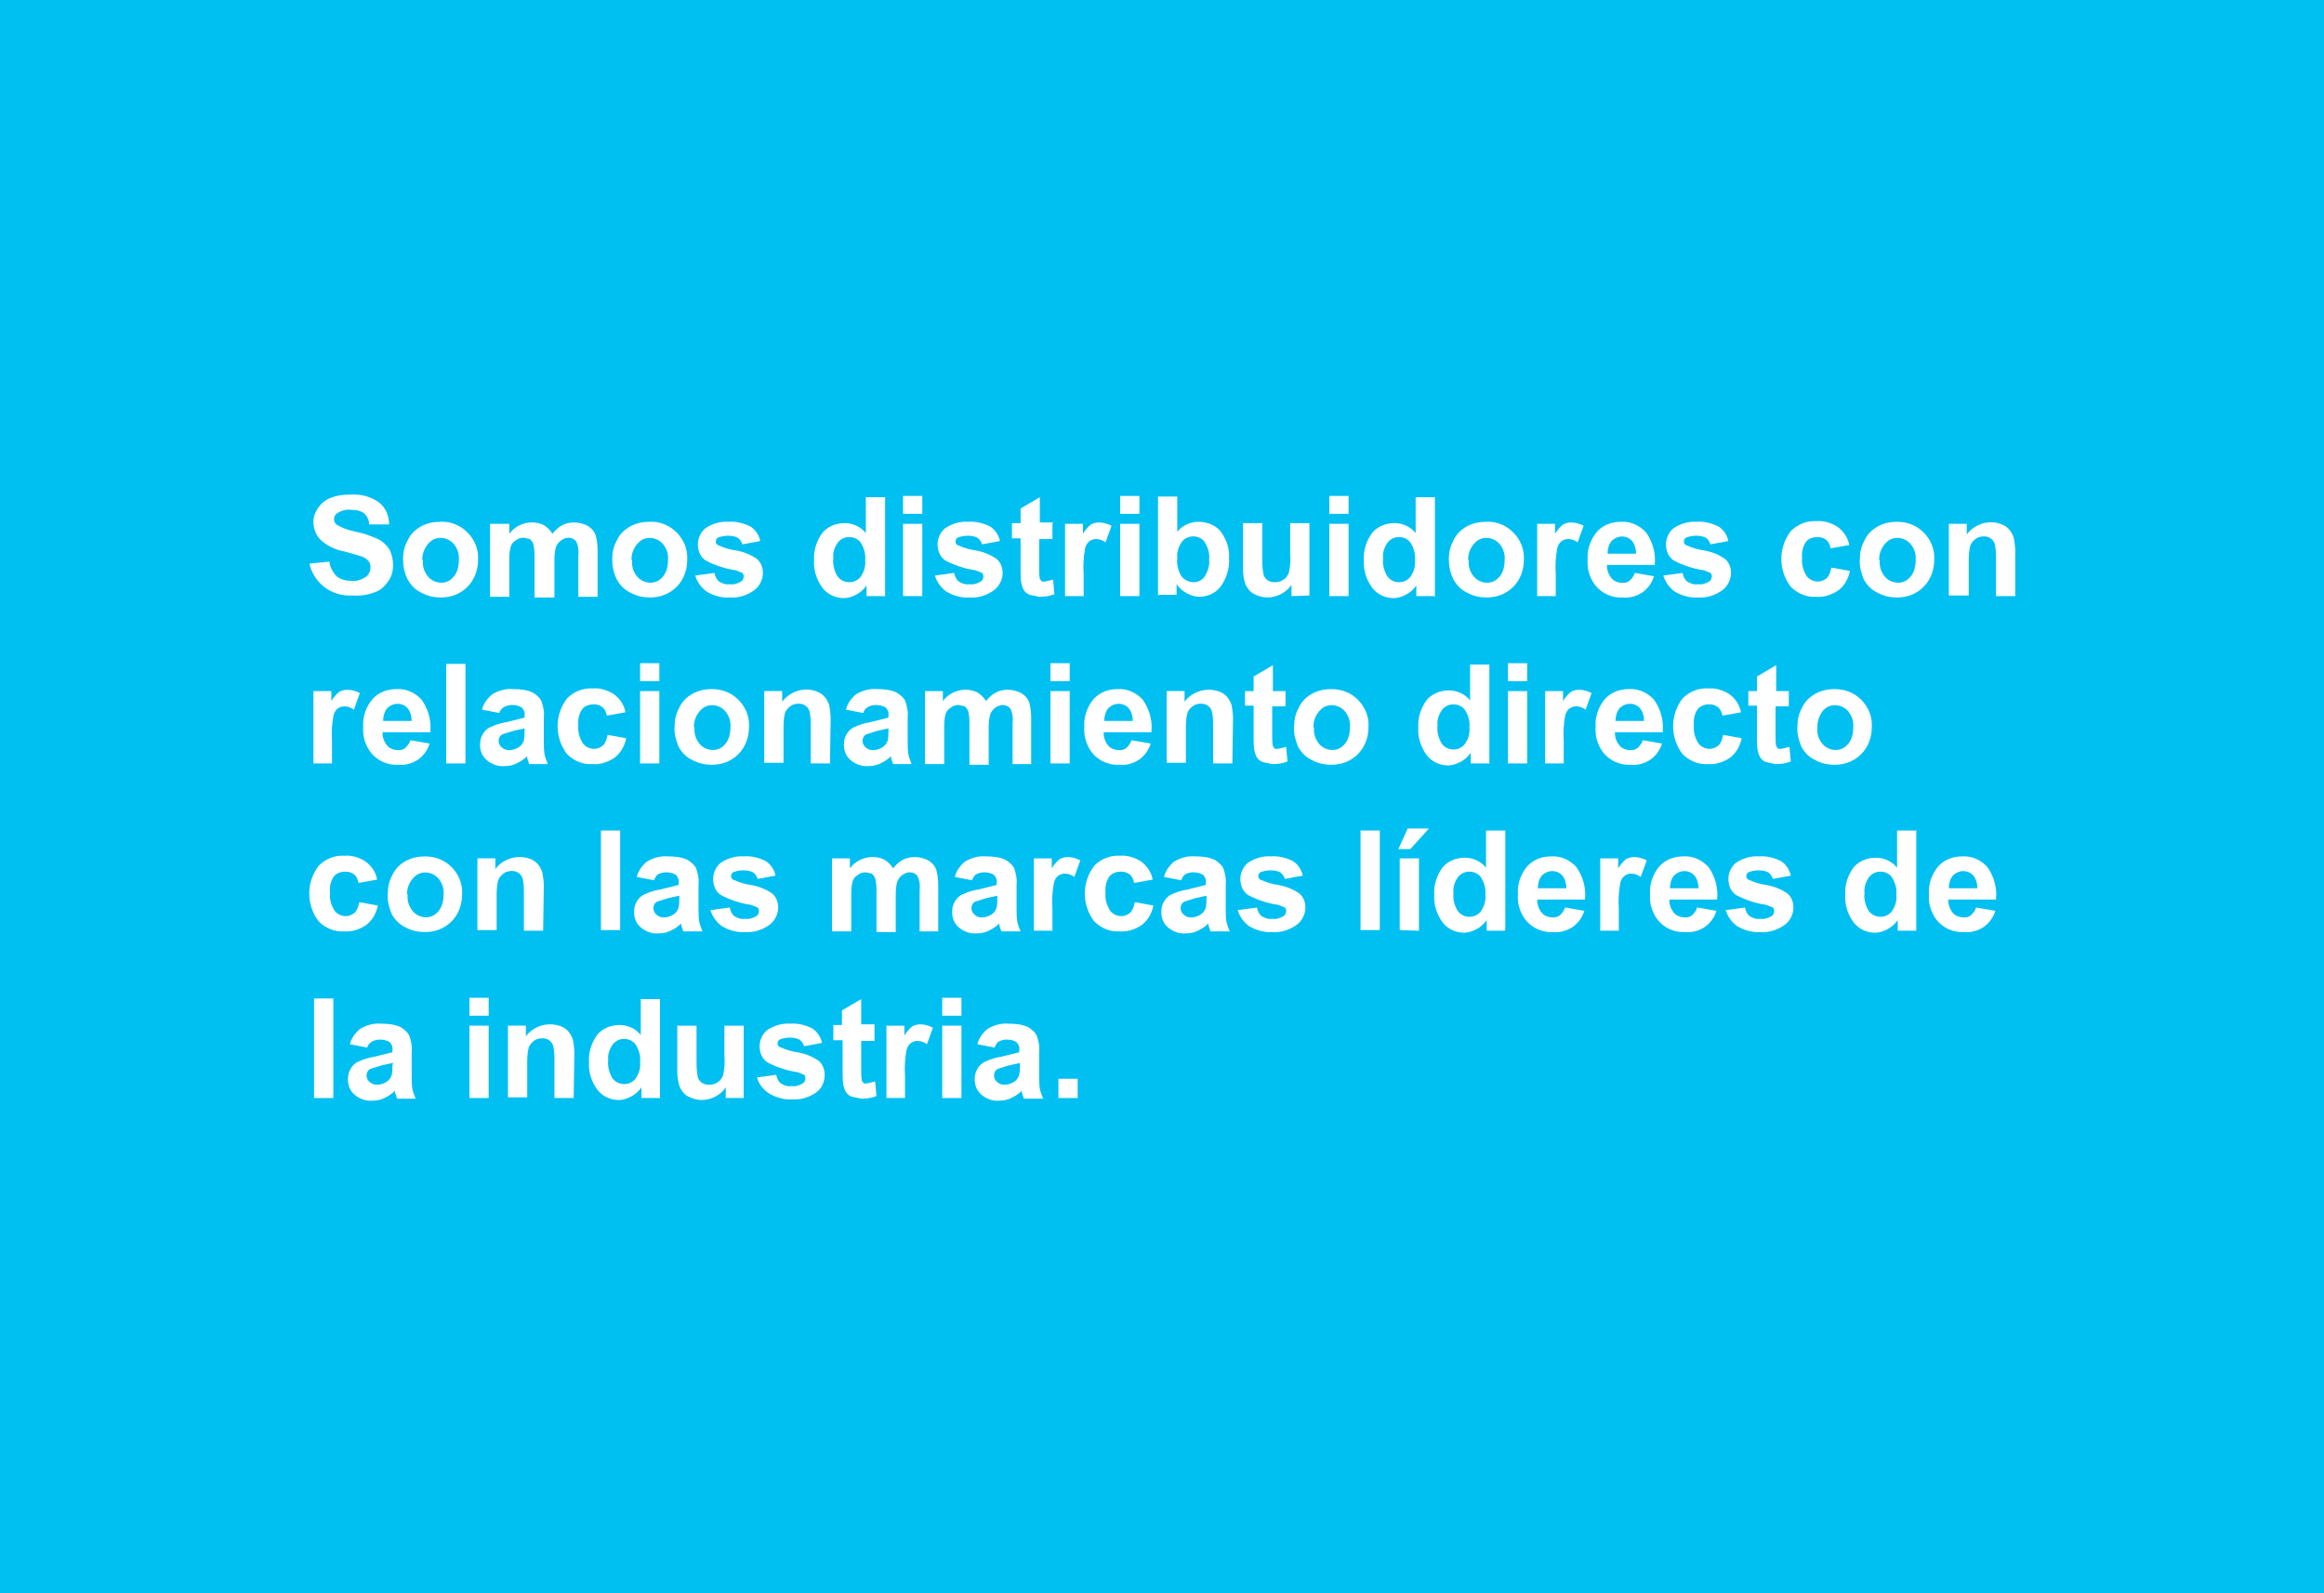 <?xml version="1.0" encoding="utf-8"?>
<!-- Generator: Adobe Illustrator 19.2.1, SVG Export Plug-In . SVG Version: 6.00 Build 0)  -->
<svg version="1.1" id="Capa_1" xmlns="http://www.w3.org/2000/svg" xmlns:xlink="http://www.w3.org/1999/xlink" x="0px" y="0px"
	 viewBox="0 0 350 240" style="enable-background:new 0 0 350 240;" xml:space="preserve">
<style type="text/css">
	.st0{fill:#00BFF1;}
	.st1{fill:#FFFFFF;}
</style>
<title>S5</title>
<rect class="st0" width="350" height="240"/>
<path class="st1" d="M46.6,84.9l3-0.3c0.1,0.8,0.5,1.6,1.1,2.2c0.6,0.5,1.4,0.7,2.2,0.7c0.8,0.1,1.6-0.2,2.2-0.6
	c0.5-0.4,0.7-0.9,0.7-1.5c0-0.3-0.1-0.6-0.3-0.9c-0.3-0.3-0.7-0.6-1.1-0.7L52,83.1c-1.2-0.2-2.4-0.7-3.4-1.5c-0.9-0.7-1.4-1.8-1.4-3
	c0-0.8,0.3-1.5,0.7-2.1c0.5-0.7,1.1-1.2,1.9-1.5c1-0.4,2-0.5,3-0.5c1.5-0.1,3.1,0.3,4.3,1.2c1,0.8,1.5,2,1.5,3.3h-3
	c0-0.6-0.3-1.3-0.8-1.7c-0.6-0.4-1.2-0.5-1.9-0.5c-0.7-0.1-1.5,0.1-2.1,0.5c-0.3,0.2-0.5,0.5-0.5,0.9c0,0.4,0.2,0.7,0.5,0.9
	c0.9,0.5,1.8,0.8,2.8,1c1.1,0.2,2.2,0.6,3.3,1.1c0.7,0.3,1.3,0.9,1.7,1.5c0.4,0.7,0.6,1.6,0.6,2.4c0,0.9-0.2,1.7-0.7,2.4
	c-0.5,0.8-1.2,1.4-2,1.7c-1.1,0.4-2.2,0.6-3.3,0.5c-1.6,0.1-3.1-0.3-4.4-1.3C47.7,87.5,46.9,86.3,46.6,84.9z"/>
<path class="st1" d="M60.7,84.2c0-1,0.2-1.9,0.7-2.8c0.4-0.9,1.1-1.6,2-2.1c0.9-0.5,1.9-0.7,2.9-0.7c1.5-0.1,3,0.5,4.1,1.6
	c1.1,1.1,1.7,2.6,1.6,4.1c0,1.5-0.5,3-1.6,4.1c-1.1,1.1-2.5,1.6-4,1.6c-1,0-2-0.2-2.9-0.7c-0.9-0.4-1.6-1.1-2.1-2
	C60.9,86.3,60.7,85.3,60.7,84.2z M63.7,84.4c-0.1,0.9,0.2,1.8,0.8,2.5c0.9,1,2.5,1.2,3.5,0.3c0.1-0.1,0.2-0.2,0.3-0.3
	c0.6-0.7,0.8-1.6,0.8-2.5c0.1-0.9-0.2-1.8-0.8-2.5c-0.9-1-2.5-1.2-3.5-0.3c-0.1,0.1-0.2,0.2-0.3,0.3c-0.6,0.7-0.9,1.5-0.9,2.4
	L63.7,84.4z"/>
<path class="st1" d="M74,78.9h2.7v1.5c0.8-1.1,2.1-1.7,3.4-1.7c0.6,0,1.2,0.1,1.8,0.4c0.5,0.3,1,0.8,1.3,1.3c0.4-0.5,0.9-1,1.5-1.3
	c0.6-0.3,1.2-0.4,1.8-0.4c0.7,0,1.4,0.2,2,0.5c0.5,0.3,1,0.8,1.2,1.4c0.2,0.7,0.3,1.5,0.3,2.3v7h-2.9v-6.2c0.1-0.7,0-1.4-0.3-2.1
	c-0.3-0.4-0.7-0.6-1.2-0.6c-0.4,0-0.8,0.2-1.1,0.4c-0.4,0.3-0.7,0.7-0.8,1.1c-0.2,0.8-0.2,1.5-0.2,2.3V90h-3v-6c0-0.7,0-1.4-0.2-2.1
	c-0.1-0.3-0.3-0.5-0.5-0.7L78.9,81c-0.4,0-0.9,0.1-1.2,0.4c-0.4,0.2-0.7,0.6-0.8,1c-0.2,0.7-0.2,1.5-0.2,2.2v5.3h-2.9v-11H74z"/>
<path class="st1" d="M92.2,84.2c0-1,0.2-1.9,0.7-2.8c0.4-0.9,1.1-1.6,2-2.1c0.9-0.5,1.9-0.7,2.9-0.7c1.5-0.1,3,0.5,4.1,1.6
	c1.1,1.1,1.7,2.6,1.6,4.1c0,1.5-0.5,3-1.6,4.1c-1.1,1.1-2.5,1.6-4,1.6c-1,0-2-0.2-2.9-0.7c-0.9-0.4-1.6-1.1-2.1-2
	C92.4,86.3,92.2,85.3,92.2,84.2z M95.2,84.4c-0.1,0.9,0.2,1.8,0.8,2.5c0.9,1,2.5,1.2,3.5,0.3c0.1-0.1,0.2-0.2,0.3-0.3
	c0.6-0.7,0.8-1.6,0.8-2.5c0.1-0.9-0.2-1.8-0.8-2.5c-0.9-1-2.5-1.2-3.5-0.3c-0.1,0.1-0.2,0.2-0.3,0.3c-0.6,0.7-0.9,1.5-0.9,2.4
	L95.2,84.4z"/>
<path class="st1" d="M104.7,86.7l2.9-0.4c0.1,0.5,0.3,1,0.7,1.3c0.5,0.3,1,0.5,1.6,0.4c0.6,0.1,1.2-0.1,1.7-0.4
	c0.3-0.2,0.4-0.5,0.4-0.8c0-0.2-0.1-0.4-0.2-0.5l-1-0.4c-1.5-0.2-3-0.7-4.4-1.4c-0.9-0.5-1.3-1.5-1.3-2.5c0-0.9,0.4-1.8,1.1-2.4
	c1-0.7,2.3-1.1,3.5-1c1.1-0.1,2.3,0.2,3.3,0.7c0.8,0.5,1.3,1.3,1.5,2.2l-2.7,0.5c-0.1-0.4-0.4-0.8-0.7-1c-0.4-0.2-0.9-0.3-1.4-0.3
	c-0.6,0-1.1,0.1-1.6,0.3c-0.2,0.1-0.3,0.4-0.3,0.6c0,0.2,0.1,0.4,0.3,0.5c0.9,0.4,1.8,0.7,2.7,0.8c1.1,0.2,2.2,0.6,3.2,1.3
	c0.6,0.5,0.9,1.3,0.9,2.1c0,1-0.5,2-1.3,2.6c-1.1,0.8-2.4,1.2-3.7,1.1c-1.2,0.1-2.5-0.3-3.5-0.9C105.6,88.5,105,87.7,104.7,86.7z"/>
<path class="st1" d="M133.2,89.8h-2.7v-1.6c-0.4,0.6-1,1.1-1.6,1.4c-0.6,0.3-1.2,0.5-1.8,0.5c-1.2,0-2.4-0.5-3.2-1.5
	c-0.9-1.2-1.4-2.7-1.3-4.2c-0.1-1.5,0.4-3,1.3-4.2c0.8-0.9,2-1.4,3.3-1.4c1.2,0,2.4,0.5,3.2,1.5v-5.4h2.9v15L133.2,89.8z
	 M125.5,84.1c-0.1,0.9,0.1,1.7,0.5,2.5c0.4,0.7,1.1,1.1,1.9,1.1c0.7,0,1.3-0.3,1.7-0.8c0.5-0.7,0.8-1.6,0.7-2.5
	c0.1-1-0.2-1.9-0.7-2.7c-0.4-0.5-1-0.8-1.7-0.8c-0.7,0-1.3,0.3-1.7,0.8C125.7,82.4,125.4,83.2,125.5,84.1z"/>
<path class="st1" d="M136,77.4v-2.7h2.9v2.7H136z M136,89.8V78.9h2.9v10.9H136z"/>
<path class="st1" d="M140.8,86.7l2.9-0.4c0.1,0.5,0.3,1,0.7,1.3c0.5,0.3,1,0.5,1.6,0.4c0.6,0.1,1.2-0.1,1.7-0.4
	c0.3-0.2,0.4-0.5,0.4-0.8c0-0.2-0.1-0.4-0.2-0.5l-1-0.4c-1.5-0.2-3-0.7-4.4-1.4c-0.9-0.5-1.3-1.5-1.3-2.5c0-0.9,0.4-1.8,1.1-2.4
	c1-0.7,2.3-1.1,3.5-1c1.1-0.1,2.3,0.2,3.3,0.7c0.8,0.5,1.3,1.3,1.5,2.2l-2.7,0.5c-0.1-0.4-0.4-0.8-0.7-1c-0.4-0.2-0.9-0.3-1.4-0.3
	c-0.6,0-1.1,0.1-1.6,0.3c-0.2,0.1-0.3,0.4-0.3,0.6c0,0.2,0.1,0.4,0.3,0.5c0.9,0.4,1.8,0.7,2.7,0.8c1.1,0.2,2.2,0.6,3.2,1.3
	c0.6,0.5,0.9,1.3,0.9,2.1c0,1-0.5,2-1.3,2.6c-1.1,0.8-2.4,1.2-3.7,1.1c-1.2,0.1-2.5-0.3-3.5-0.9C141.7,88.5,141.1,87.7,140.8,86.7z"
	/>
<path class="st1" d="M158.5,78.9v2.3h-2v4.4c0,0.5,0,1.1,0.1,1.6l0.3,0.4h0.5l1.2-0.3l0.2,2.2c-0.7,0.3-1.5,0.4-2.3,0.4l-1.4-0.3
	c-0.4-0.1-0.7-0.4-0.9-0.7c-0.2-0.3-0.3-0.7-0.4-1.1c-0.1-0.7-0.1-1.3-0.1-2v-4.7h-1.3v-2.3h1.3v-2.2l2.9-1.7v3.8h2L158.5,78.9z"/>
<path class="st1" d="M163.3,89.8h-2.9V78.9h2.7v1.5c0.3-0.5,0.7-1,1.2-1.4c0.4-0.2,0.8-0.3,1.2-0.3c0.7,0,1.3,0.2,1.9,0.5l-0.9,2.5
	c-0.4-0.3-0.9-0.5-1.4-0.5c-0.4,0-0.7,0.1-1,0.3c-0.4,0.3-0.6,0.7-0.7,1.2c-0.2,1.2-0.3,2.5-0.2,3.7v3.4H163.3z"/>
<path class="st1" d="M168.7,77.4v-2.7h2.9v2.7H168.7z M168.7,89.8V78.9h2.9v10.9H168.7z"/>
<path class="st1" d="M174.4,89.8v-15h2.9v5.3c0.8-1,2-1.5,3.2-1.5c1.3,0,2.5,0.5,3.3,1.4c0.9,1.2,1.4,2.6,1.3,4.1
	c0.1,1.5-0.4,3.1-1.3,4.3c-0.8,1-2,1.5-3.2,1.5c-0.6,0-1.2-0.2-1.8-0.5c-0.6-0.3-1.2-0.8-1.6-1.4v1.6h-2.7L174.4,89.8z M177.3,84.1
	c-0.1,0.9,0.1,1.7,0.5,2.5c0.4,0.7,1.2,1.1,2,1.1c0.6,0,1.2-0.3,1.6-0.8c0.5-0.8,0.8-1.7,0.7-2.6c0.1-1-0.2-1.9-0.7-2.7
	c-0.4-0.5-1-0.8-1.7-0.8c-0.7,0-1.3,0.3-1.7,0.8C177.5,82.3,177.2,83.2,177.3,84.1z"/>
<path class="st1" d="M194.5,89.8v-1.7c-0.4,0.6-1,1.1-1.6,1.4c-0.6,0.3-1.3,0.5-2,0.5c-0.7,0-1.4-0.2-2-0.5c-0.6-0.3-1-0.8-1.3-1.4
	c-0.3-0.8-0.4-1.6-0.4-2.4v-6.9h2.9v5c0,0.9,0,1.9,0.2,2.8c0.1,0.3,0.3,0.6,0.6,0.8c0.3,0.2,0.7,0.3,1.1,0.3c0.5,0,0.9-0.1,1.3-0.4
	c0.4-0.2,0.6-0.6,0.8-1c0.2-1,0.3-1.9,0.2-2.9v-4.6h2.9v10.9L194.5,89.8L194.5,89.8z"/>
<path class="st1" d="M200.2,77.4v-2.7h2.9v2.7H200.2z M200.2,89.8V78.9h2.9v10.9H200.2z"/>
<path class="st1" d="M216,89.8h-2.7v-1.6c-0.4,0.6-1,1.1-1.6,1.4c-0.6,0.3-1.2,0.5-1.8,0.5c-1.2,0-2.4-0.5-3.2-1.5
	c-0.9-1.2-1.4-2.7-1.3-4.2c-0.1-1.5,0.4-3,1.3-4.2c0.8-0.9,2-1.4,3.3-1.4c1.2,0,2.4,0.5,3.2,1.5v-5.4h2.9v15L216,89.8z M208.3,84.1
	c-0.1,0.9,0.1,1.7,0.5,2.5c0.4,0.7,1.1,1.1,1.9,1.1c0.7,0,1.3-0.3,1.7-0.8c0.5-0.7,0.8-1.6,0.7-2.5c0.1-1-0.2-1.9-0.7-2.7
	c-0.4-0.5-1-0.8-1.7-0.8c-0.7,0-1.3,0.3-1.7,0.8C208.5,82.4,208.2,83.2,208.3,84.1z"/>
<path class="st1" d="M218.2,84.2c0-1,0.2-1.9,0.7-2.8c0.4-0.9,1.1-1.6,2-2.1c0.9-0.5,1.9-0.7,2.9-0.7c1.5-0.1,3,0.5,4.1,1.6
	c1.1,1.1,1.7,2.6,1.6,4.1c0,1.5-0.5,3-1.6,4.1c-1.1,1.1-2.5,1.6-4,1.6c-1,0-2-0.2-2.9-0.7c-0.9-0.4-1.6-1.1-2.1-2
	C218.4,86.3,218.2,85.3,218.2,84.2z M221.2,84.4c-0.1,0.9,0.2,1.8,0.8,2.5c0.9,1,2.5,1.2,3.5,0.3c0.1-0.1,0.2-0.2,0.3-0.3
	c0.6-0.7,0.8-1.6,0.8-2.5c0.1-0.9-0.2-1.8-0.8-2.5c-0.9-1-2.5-1.2-3.5-0.3c-0.1,0.1-0.2,0.2-0.3,0.3c-0.6,0.7-0.9,1.5-0.9,2.4
	L221.2,84.4z"/>
<path class="st1" d="M234.4,89.8h-2.9V78.9h2.7v1.5c0.3-0.5,0.7-1,1.2-1.4c0.4-0.2,0.8-0.3,1.2-0.3c0.7,0,1.3,0.2,1.9,0.5l-0.9,2.5
	c-0.4-0.3-0.9-0.5-1.4-0.5c-0.4,0-0.7,0.1-1,0.3c-0.4,0.3-0.6,0.7-0.7,1.2c-0.2,1.2-0.3,2.5-0.2,3.7v3.4H234.4z"/>
<path class="st1" d="M246.2,86.3l2.9,0.5c-0.3,1-0.9,1.8-1.7,2.4c-0.9,0.6-1.9,0.9-3,0.8c-1.6,0.1-3.2-0.6-4.2-1.9
	c-0.8-1.1-1.2-2.4-1.1-3.8c-0.1-1.5,0.4-3,1.4-4.2c0.9-1,2.2-1.5,3.6-1.5c1.4-0.1,2.8,0.5,3.8,1.6c1,1.4,1.5,3.2,1.3,4.9H242
	c0,0.7,0.2,1.4,0.7,2c0.4,0.5,1.1,0.7,1.7,0.7c0.4,0,0.8-0.1,1.1-0.4C245.8,87.1,246.1,86.7,246.2,86.3z M246.4,83.4
	c0-0.7-0.2-1.4-0.6-1.9c-0.8-0.9-2.1-0.9-3-0.1c0,0-0.1,0.1-0.1,0.1c-0.4,0.5-0.6,1.2-0.6,1.9H246.4L246.4,83.4z"/>
<path class="st1" d="M250.5,86.7l2.9-0.4c0.1,0.5,0.3,1,0.7,1.3c0.5,0.3,1,0.5,1.6,0.4c0.6,0.1,1.2-0.1,1.7-0.4
	c0.3-0.2,0.4-0.5,0.4-0.8c0-0.2-0.1-0.4-0.2-0.5l-1-0.4c-1.5-0.2-3-0.7-4.4-1.4c-0.9-0.5-1.3-1.5-1.3-2.5c0-0.9,0.4-1.8,1.1-2.4
	c1-0.7,2.3-1.1,3.5-1c1.1-0.1,2.3,0.2,3.3,0.7c0.8,0.5,1.3,1.3,1.5,2.2l-2.7,0.5c-0.1-0.4-0.4-0.8-0.7-1c-0.4-0.2-0.9-0.3-1.4-0.3
	c-0.6,0-1.1,0.1-1.6,0.3c-0.2,0.1-0.3,0.4-0.3,0.6c0,0.2,0.1,0.4,0.3,0.5c0.9,0.4,1.8,0.7,2.7,0.8c1.1,0.2,2.2,0.6,3.2,1.3
	c0.6,0.5,0.9,1.3,0.9,2.1c0,1-0.5,2-1.3,2.6c-1.1,0.8-2.4,1.2-3.7,1.1c-1.2,0.1-2.5-0.3-3.5-0.9C251.4,88.5,250.8,87.7,250.5,86.7z"
	/>
<path class="st1" d="M278.5,82.1l-2.8,0.5c-0.1-0.5-0.3-1-0.7-1.3c-0.4-0.3-0.8-0.4-1.3-0.4c-0.6,0-1.3,0.2-1.7,0.7
	c-0.5,0.7-0.7,1.6-0.6,2.5c-0.1,1,0.2,1.9,0.7,2.7c0.4,0.5,1,0.8,1.7,0.8c0.5,0,0.9-0.2,1.3-0.5c0.4-0.4,0.6-1,0.7-1.6l2.8,0.5
	c-0.2,1.1-0.8,2.2-1.7,2.9c-1,0.7-2.2,1.1-3.4,1c-1.4,0.1-2.8-0.5-3.8-1.5c-1.9-2.5-1.9-5.9,0-8.4c1-1,2.4-1.6,3.9-1.5
	c1.1-0.1,2.3,0.3,3.2,0.9C277.7,80.1,278.3,81,278.5,82.1z"/>
<path class="st1" d="M280.1,84.2c0-1,0.2-1.9,0.7-2.8c0.4-0.9,1.1-1.6,2-2.1c0.9-0.5,1.9-0.7,2.9-0.7c1.5,0,2.9,0.5,4,1.6
	c1.1,1.1,1.7,2.6,1.6,4.1c0,1.5-0.5,3-1.6,4.1c-1.1,1.1-2.5,1.6-4,1.6c-1,0-2-0.2-2.9-0.7c-0.9-0.4-1.6-1.1-2.1-2
	C280.3,86.3,280,85.3,280.1,84.2z M283.1,84.4c-0.1,0.9,0.2,1.8,0.8,2.5c0.9,1,2.5,1.2,3.5,0.3c0.1-0.1,0.2-0.2,0.3-0.3
	c0.6-0.7,0.8-1.6,0.8-2.5c0.1-0.9-0.2-1.8-0.8-2.5c-0.9-1-2.5-1.2-3.5-0.3c-0.1,0.1-0.2,0.2-0.3,0.3c-0.6,0.7-0.9,1.5-0.9,2.4
	L283.1,84.4z"/>
<path class="st1" d="M303.5,89.8h-2.9v-5.6c0-0.8,0-1.5-0.2-2.3c-0.1-0.3-0.3-0.6-0.6-0.8c-0.3-0.2-0.6-0.3-1-0.3
	c-0.5,0-0.9,0.1-1.3,0.4c-0.4,0.3-0.7,0.7-0.8,1.1c-0.2,0.8-0.2,1.7-0.2,2.5v4.9h-3V78.9h2.7v1.6c1.2-1.6,3.4-2.3,5.3-1.5
	c0.5,0.2,0.9,0.5,1.2,0.9c0.3,0.4,0.5,0.8,0.6,1.2c0.1,0.6,0.2,1.3,0.2,1.9L303.5,89.8L303.5,89.8z"/>
<path class="st1" d="M50.1,115h-2.9v-10.9h2.7v1.5c0.3-0.5,0.7-1,1.2-1.4c0.4-0.2,0.8-0.3,1.2-0.3c0.7,0,1.3,0.2,1.9,0.5l-0.9,2.5
	c-0.4-0.3-0.9-0.5-1.4-0.5c-0.4,0-0.7,0.1-1,0.3c-0.4,0.3-0.6,0.7-0.7,1.2c-0.2,1.2-0.3,2.5-0.2,3.7v3.4H50.1z"/>
<path class="st1" d="M61.8,111.5l2.9,0.5c-0.3,1-0.9,1.8-1.7,2.4c-0.9,0.6-1.9,0.9-3,0.8c-1.6,0.1-3.2-0.6-4.2-1.9
	c-0.8-1.1-1.2-2.4-1.1-3.8c-0.1-1.5,0.4-3,1.4-4.2c0.9-1,2.2-1.5,3.6-1.5c1.4-0.1,2.8,0.5,3.8,1.6c1,1.4,1.5,3.2,1.3,4.9h-7.2
	c0,0.7,0.2,1.4,0.7,2c0.4,0.5,1.1,0.7,1.7,0.7c0.4,0,0.8-0.1,1.1-0.4C61.4,112.3,61.7,111.9,61.8,111.5z M62,108.6
	c0-0.7-0.2-1.4-0.6-1.9c-0.8-0.9-2.1-0.9-3-0.1c0,0-0.1,0.1-0.1,0.1c-0.4,0.5-0.6,1.2-0.6,1.9H62L62,108.6z"/>
<path class="st1" d="M67.2,115v-15h2.9v15H67.2z"/>
<path class="st1" d="M75.2,107.4l-2.6-0.5c0.2-0.9,0.8-1.7,1.5-2.3c1-0.6,2.1-0.9,3.2-0.8c1,0,2,0.1,2.9,0.5c0.5,0.3,1,0.7,1.3,1.2
	c0.3,0.8,0.5,1.7,0.4,2.6v3.4c0,0.7,0,1.4,0.1,2.1c0.1,0.5,0.3,1,0.5,1.5h-2.8l-0.3-0.9v-0.3c-0.5,0.5-1,0.8-1.6,1.1
	c-0.6,0.3-1.2,0.4-1.8,0.4c-1,0.1-2-0.3-2.7-0.9c-0.7-0.6-1-1.4-1-2.3c0-0.6,0.1-1.1,0.4-1.6c0.3-0.5,0.7-0.9,1.2-1.1
	c0.7-0.3,1.5-0.6,2.3-0.7l2.8-0.7v-0.3c0.1-0.4-0.1-0.9-0.4-1.2c-0.4-0.3-1-0.4-1.5-0.4c-0.4,0-0.8,0.1-1.2,0.3
	C75.6,106.7,75.3,107,75.2,107.4z M79.1,109.7l-1.8,0.4l-1.6,0.5c-0.4,0.2-0.6,0.6-0.6,1c0,0.4,0.2,0.8,0.5,1
	c0.3,0.3,0.7,0.4,1.1,0.4c0.5,0,1.1-0.2,1.5-0.5c0.3-0.2,0.6-0.6,0.7-1c0.1-0.5,0.1-0.9,0.1-1.4v-0.6L79.1,109.7z"/>
<path class="st1" d="M94.2,107.3l-2.8,0.5c-0.1-0.5-0.3-1-0.7-1.3c-0.4-0.3-0.8-0.4-1.3-0.4c-0.6,0-1.3,0.2-1.7,0.7
	c-0.5,0.7-0.7,1.6-0.6,2.5c-0.1,1,0.2,1.9,0.7,2.7c0.4,0.5,1,0.8,1.7,0.8c0.5,0,0.9-0.2,1.3-0.5c0.4-0.4,0.6-1,0.7-1.6l2.8,0.5
	c-0.2,1.1-0.8,2.2-1.7,2.9c-1,0.7-2.2,1.1-3.4,1c-1.4,0.1-2.8-0.5-3.8-1.5c-1.9-2.5-1.9-5.9,0-8.4c1-1,2.4-1.6,3.9-1.5
	c1.1-0.1,2.3,0.3,3.2,0.9C93.4,105.3,94,106.2,94.2,107.3z"/>
<path class="st1" d="M96.4,102.6v-2.7h2.9v2.7H96.4z M96.4,115v-10.9h2.9V115H96.4z"/>
<path class="st1" d="M101.6,109.4c0-1,0.2-1.9,0.7-2.8c0.4-0.9,1.1-1.6,2-2.1c0.9-0.5,1.9-0.7,2.9-0.7c1.5,0,2.9,0.5,4,1.6
	c1.1,1.1,1.7,2.6,1.6,4.1c0,1.5-0.5,3-1.6,4.1c-1.1,1.1-2.5,1.6-4,1.6c-1,0-2-0.2-2.9-0.7c-0.9-0.4-1.6-1.1-2.1-2
	C101.8,111.5,101.5,110.5,101.6,109.4z M104.6,109.6c-0.1,0.9,0.2,1.8,0.8,2.5c0.9,1,2.5,1.2,3.5,0.3c0.1-0.1,0.2-0.2,0.3-0.3
	c0.6-0.7,0.8-1.6,0.8-2.5c0.1-0.9-0.2-1.8-0.8-2.5c-0.9-1-2.5-1.2-3.5-0.3c-0.1,0.1-0.2,0.2-0.3,0.3c-0.6,0.7-0.9,1.5-0.9,2.4
	L104.6,109.6z"/>
<path class="st1" d="M125,115h-2.9v-5.6c0-0.8,0-1.5-0.2-2.3c-0.1-0.3-0.3-0.6-0.6-0.8c-0.3-0.2-0.6-0.3-1-0.3
	c-0.5,0-0.9,0.1-1.3,0.4c-0.4,0.3-0.7,0.7-0.8,1.1c-0.2,0.8-0.2,1.7-0.2,2.5v4.9h-2.9v-10.8h2.7v1.6c1.2-1.6,3.4-2.3,5.3-1.5
	c0.5,0.2,0.9,0.5,1.2,0.9c0.3,0.4,0.5,0.8,0.6,1.2c0.1,0.6,0.2,1.3,0.2,1.9L125,115L125,115z"/>
<path class="st1" d="M130,107.4l-2.6-0.5c0.2-0.9,0.8-1.7,1.5-2.3c1-0.6,2.1-0.9,3.2-0.8c1,0,2,0.1,2.9,0.5c0.5,0.3,1,0.7,1.3,1.2
	c0.3,0.8,0.5,1.7,0.4,2.6v3.4c0,0.7,0,1.4,0.1,2.1c0.1,0.5,0.3,1,0.5,1.5h-2.8l-0.3-0.9v-0.3c-0.5,0.5-1,0.8-1.6,1.1
	c-0.6,0.3-1.2,0.4-1.8,0.4c-1,0.1-2-0.3-2.7-0.9c-0.7-0.6-1-1.4-1-2.3c0-0.6,0.1-1.1,0.4-1.6c0.3-0.5,0.7-0.9,1.2-1.1
	c0.7-0.3,1.5-0.6,2.3-0.7l2.8-0.7v-0.3c0.1-0.4-0.1-0.9-0.4-1.2c-0.4-0.3-1-0.4-1.5-0.4c-0.4,0-0.8,0.1-1.2,0.3
	C130.4,106.7,130.1,107,130,107.4z M133.9,109.7l-1.8,0.4l-1.6,0.5c-0.4,0.2-0.6,0.6-0.6,1c0,0.4,0.2,0.8,0.5,1
	c0.3,0.3,0.7,0.4,1.1,0.4c0.5,0,1.1-0.2,1.5-0.5c0.3-0.2,0.6-0.6,0.7-1c0.1-0.5,0.1-0.9,0.1-1.4v-0.6L133.9,109.7z"/>
<path class="st1" d="M139.3,104.1h2.7v1.5c0.8-1.1,2.1-1.7,3.4-1.7c0.6,0,1.2,0.1,1.8,0.4c0.5,0.3,1,0.8,1.3,1.3
	c0.4-0.5,0.9-1,1.5-1.3c0.6-0.3,1.2-0.4,1.8-0.4c0.7,0,1.4,0.2,2,0.5c0.5,0.3,1,0.8,1.2,1.4c0.2,0.7,0.3,1.5,0.3,2.3v7h-2.8v-6.2
	c0.1-0.7,0-1.4-0.3-2.1c-0.3-0.4-0.7-0.6-1.2-0.6c-0.4,0-0.8,0.2-1.1,0.4c-0.4,0.3-0.7,0.7-0.8,1.1c-0.2,0.8-0.2,1.5-0.2,2.3v5.2
	H146v-6c0-0.7,0-1.4-0.2-2.1c-0.1-0.3-0.3-0.5-0.5-0.7l-0.9-0.2c-0.4,0-0.9,0.1-1.2,0.4c-0.4,0.2-0.7,0.6-0.8,1
	c-0.2,0.7-0.2,1.5-0.2,2.2v5.3h-2.9V104.1z"/>
<path class="st1" d="M158.2,102.6v-2.7h2.9v2.7H158.2z M158.2,115v-10.9h2.9V115H158.2z"/>
<path class="st1" d="M170.4,111.5l2.9,0.5c-0.3,1-0.9,1.8-1.7,2.4c-0.9,0.6-1.9,0.9-3,0.8c-1.6,0.1-3.2-0.6-4.2-1.9
	c-0.8-1.1-1.2-2.4-1.1-3.8c-0.1-1.5,0.4-3,1.4-4.2c0.9-1,2.2-1.5,3.6-1.5c1.4-0.1,2.8,0.5,3.8,1.6c1,1.4,1.5,3.2,1.3,4.9h-7.2
	c0,0.7,0.2,1.4,0.7,2c0.4,0.5,1.1,0.7,1.7,0.7c0.4,0,0.8-0.1,1.1-0.4C170,112.3,170.3,111.9,170.4,111.5z M170.6,108.6
	c0-0.7-0.2-1.4-0.6-1.9c-0.8-0.9-2.1-0.9-3-0.1c0,0-0.1,0.1-0.1,0.1c-0.4,0.5-0.6,1.2-0.6,1.9H170.6L170.6,108.6z"/>
<path class="st1" d="M185.6,115h-2.9v-5.6c0-0.8,0-1.5-0.2-2.3c-0.1-0.3-0.3-0.6-0.6-0.8c-0.3-0.2-0.6-0.3-1-0.3
	c-0.5,0-0.9,0.1-1.3,0.4c-0.4,0.3-0.7,0.7-0.8,1.1c-0.2,0.8-0.2,1.7-0.2,2.5v4.9h-2.9v-10.8h2.7v1.6c0.8-1.1,2.2-1.8,3.6-1.8
	c0.6,0,1.2,0.1,1.7,0.3c0.5,0.2,0.9,0.5,1.2,0.9c0.3,0.4,0.5,0.8,0.6,1.2c0.1,0.6,0.2,1.3,0.2,1.9L185.6,115L185.6,115z"/>
<path class="st1" d="M193.6,104.1v2.3h-2v4.4c0,0.5,0,1.1,0.1,1.6l0.3,0.4h0.5l1.2-0.3l0.2,2.2c-0.7,0.3-1.5,0.4-2.3,0.4l-1.4-0.3
	c-0.4-0.1-0.7-0.4-0.9-0.7c-0.2-0.3-0.3-0.7-0.4-1.1c-0.1-0.7-0.1-1.3-0.1-2v-4.7h-1.3v-2.2h1.3v-2.2l2.9-1.7v3.9H193.6L193.6,104.1
	z"/>
<path class="st1" d="M194.9,109.4c0-1,0.2-1.9,0.7-2.8c0.4-0.9,1.1-1.6,2-2.1c0.9-0.5,1.9-0.7,2.9-0.7c1.5,0,2.9,0.5,4,1.6
	c1.1,1.1,1.7,2.6,1.6,4.1c0,1.5-0.5,3-1.6,4.1c-1.1,1.1-2.5,1.6-4,1.6c-1,0-2-0.2-2.9-0.7c-0.9-0.4-1.6-1.1-2.1-2
	C195.1,111.5,194.8,110.5,194.9,109.4z M197.9,109.6c-0.1,0.9,0.2,1.8,0.8,2.5c0.9,1,2.5,1.2,3.5,0.3c0.1-0.1,0.2-0.2,0.3-0.3
	c0.6-0.7,0.8-1.6,0.8-2.5c0.1-0.9-0.2-1.8-0.8-2.5c-0.9-1-2.5-1.2-3.5-0.3c-0.1,0.1-0.2,0.2-0.3,0.3c-0.6,0.7-0.9,1.5-0.9,2.4
	L197.9,109.6z"/>
<path class="st1" d="M224.2,115h-2.7v-1.6c-0.4,0.6-1,1.1-1.6,1.4c-0.6,0.3-1.2,0.5-1.8,0.5c-1.2,0-2.4-0.5-3.2-1.5
	c-0.9-1.2-1.4-2.7-1.3-4.2c-0.1-1.5,0.4-3,1.3-4.2c0.8-0.9,2-1.4,3.3-1.4c1.2,0,2.4,0.5,3.2,1.5v-5.4h2.9v15L224.2,115z
	 M216.5,109.3c-0.1,0.9,0.1,1.7,0.5,2.5c0.4,0.7,1.1,1.1,1.9,1.1c0.7,0,1.3-0.3,1.7-0.8c0.5-0.7,0.8-1.6,0.7-2.5
	c0.1-1-0.2-1.9-0.7-2.7c-0.4-0.5-1-0.8-1.7-0.8c-0.7,0-1.3,0.3-1.7,0.8C216.7,107.6,216.4,108.4,216.5,109.3z"/>
<path class="st1" d="M227.1,102.6v-2.7h2.9v2.7H227.1z M227.1,115v-10.9h2.9V115H227.1z"/>
<path class="st1" d="M235.6,115h-2.9v-10.9h2.7v1.5c0.3-0.5,0.7-1,1.2-1.4c0.4-0.2,0.8-0.3,1.2-0.3c0.7,0,1.3,0.2,1.9,0.5l-0.9,2.5
	c-0.4-0.3-0.9-0.5-1.4-0.5c-0.4,0-0.7,0.1-1,0.3c-0.4,0.3-0.6,0.7-0.7,1.2c-0.2,1.2-0.3,2.5-0.2,3.7v3.4H235.6z"/>
<path class="st1" d="M247.4,111.5l2.9,0.5c-0.3,1-0.9,1.8-1.7,2.4c-0.9,0.6-1.9,0.9-3,0.8c-1.6,0.1-3.2-0.6-4.2-1.9
	c-0.8-1.1-1.2-2.4-1.1-3.8c-0.1-1.5,0.4-3,1.4-4.2c0.9-1,2.2-1.5,3.6-1.5c1.4-0.1,2.8,0.5,3.8,1.6c1,1.4,1.5,3.2,1.3,4.9h-7.2
	c0,0.7,0.2,1.4,0.7,2c0.4,0.5,1.1,0.7,1.7,0.7c0.4,0,0.8-0.1,1.1-0.4C247,112.3,247.3,111.9,247.4,111.5z M247.6,108.6
	c0-0.7-0.2-1.4-0.6-1.9c-0.8-0.9-2.1-0.9-3-0.1c0,0-0.1,0.1-0.1,0.1c-0.4,0.5-0.6,1.2-0.6,1.9H247.6L247.6,108.6z"/>
<path class="st1" d="M262.2,107.3l-2.8,0.5c-0.1-0.5-0.3-1-0.7-1.3c-0.4-0.3-0.8-0.4-1.3-0.4c-0.6,0-1.3,0.2-1.7,0.7
	c-0.5,0.7-0.7,1.6-0.6,2.5c-0.1,1,0.2,1.9,0.7,2.7c0.4,0.5,1,0.8,1.7,0.8c0.5,0,0.9-0.2,1.3-0.5c0.4-0.4,0.6-1,0.7-1.6l2.8,0.5
	c-0.2,1.1-0.8,2.2-1.7,2.9c-1,0.7-2.2,1.1-3.4,1c-1.4,0.1-2.8-0.5-3.8-1.5c-1.9-2.5-1.9-5.9,0-8.4c1-1,2.4-1.6,3.9-1.5
	c1.1-0.1,2.3,0.3,3.2,0.9C261.4,105.3,262,106.2,262.2,107.3z"/>
<path class="st1" d="M269.4,104.1v2.3h-2v4.4c0,0.5,0,1.1,0.1,1.6l0.3,0.4h0.5l1.2-0.3l0.2,2.2c-0.7,0.3-1.5,0.4-2.3,0.4l-1.4-0.3
	c-0.4-0.1-0.7-0.4-0.9-0.7c-0.2-0.3-0.3-0.7-0.4-1.1c-0.1-0.7-0.1-1.3-0.1-2v-4.7h-1.3v-2.2h1.3v-2.2l2.9-1.7v3.9H269.4L269.4,104.1
	z"/>
<path class="st1" d="M270.7,109.4c0-1,0.2-1.9,0.7-2.8c0.4-0.9,1.1-1.6,2-2.1c0.9-0.5,1.9-0.7,2.9-0.7c1.5,0,2.9,0.5,4,1.6
	c1.1,1.1,1.7,2.6,1.6,4.1c0,1.5-0.5,3-1.6,4.1c-1.1,1.1-2.5,1.6-4,1.6c-1,0-2-0.2-2.9-0.7c-0.9-0.4-1.6-1.1-2.1-2
	C270.9,111.5,270.6,110.5,270.7,109.4z M273.7,109.6c-0.1,0.9,0.2,1.8,0.8,2.5c0.9,1,2.5,1.2,3.5,0.3c0.1-0.1,0.2-0.2,0.3-0.3
	c0.6-0.7,0.8-1.6,0.8-2.5c0.1-0.9-0.2-1.8-0.8-2.5c-0.9-1-2.5-1.2-3.5-0.3c-0.1,0.1-0.2,0.2-0.3,0.3c-0.5,0.7-0.8,1.5-0.8,2.4V109.6
	z"/>
<path class="st1" d="M56.8,132.5L54,133c-0.1-0.5-0.3-1-0.7-1.3c-0.4-0.3-0.8-0.4-1.3-0.4c-0.6,0-1.3,0.2-1.7,0.7
	c-0.5,0.7-0.7,1.6-0.6,2.5c-0.1,1,0.2,1.9,0.7,2.7c0.4,0.5,1,0.8,1.7,0.8c0.5,0,0.9-0.2,1.3-0.5c0.4-0.4,0.6-1,0.7-1.6l2.8,0.5
	c-0.2,1.1-0.8,2.2-1.7,2.9c-1,0.7-2.2,1.1-3.4,1c-1.4,0.1-2.8-0.5-3.8-1.5c-1.9-2.5-1.9-5.9,0-8.4c1-1,2.4-1.6,3.9-1.5
	c1.1-0.1,2.3,0.3,3.2,0.9C56,130.5,56.6,131.4,56.8,132.5z"/>
<path class="st1" d="M58.4,134.6c0-1,0.2-1.9,0.7-2.8c0.4-0.9,1.1-1.6,2-2.1C62,129.2,63,129,64,129c1.5,0,2.9,0.5,4,1.6
	c1.1,1.1,1.7,2.6,1.6,4.1c0,1.5-0.5,3-1.6,4.1c-1.1,1.1-2.5,1.6-4,1.6c-1,0-2-0.2-2.9-0.7c-0.9-0.4-1.6-1.1-2.1-2
	C58.6,136.7,58.3,135.7,58.4,134.6z M61.4,134.8c-0.1,0.9,0.2,1.8,0.8,2.5c0.9,1,2.5,1.2,3.5,0.3c0.1-0.1,0.2-0.2,0.3-0.3
	c0.6-0.7,0.8-1.6,0.8-2.5c0.1-0.9-0.2-1.8-0.8-2.5c-0.9-1-2.5-1.2-3.5-0.3c-0.1,0.1-0.2,0.2-0.3,0.3c-0.6,0.7-0.9,1.5-0.9,2.4
	L61.4,134.8z"/>
<path class="st1" d="M81.8,140.2h-2.9v-5.6c0-0.8,0-1.5-0.2-2.3c-0.1-0.3-0.3-0.6-0.6-0.8c-0.3-0.2-0.6-0.3-1-0.3
	c-0.5,0-0.9,0.1-1.3,0.4c-0.4,0.3-0.7,0.7-0.8,1.1c-0.2,0.8-0.2,1.7-0.2,2.5v4.9h-2.9v-10.8h2.7v1.6c0.8-1.1,2.2-1.8,3.6-1.8
	c0.6,0,1.2,0.1,1.7,0.3c0.5,0.2,0.9,0.5,1.2,0.9c0.3,0.4,0.5,0.8,0.6,1.2c0.1,0.6,0.2,1.3,0.2,1.9L81.8,140.2L81.8,140.2z"/>
<path class="st1" d="M90.5,140.2v-15.1h2.9v15h-2.9V140.2z"/>
<path class="st1" d="M98.5,132.6l-2.6-0.5c0.2-0.9,0.8-1.7,1.5-2.3c1-0.6,2.1-0.9,3.2-0.8c1,0,2,0.1,2.9,0.5c0.5,0.3,1,0.7,1.3,1.2
	c0.3,0.8,0.5,1.7,0.4,2.6v3.4c0,0.7,0,1.4,0.1,2.1c0.1,0.5,0.3,1,0.5,1.5h-2.9l-0.3-0.9v-0.3c-0.5,0.5-1,0.8-1.6,1.1
	c-0.6,0.3-1.2,0.4-1.8,0.4c-1,0.1-2-0.3-2.7-0.9c-0.7-0.6-1-1.4-1-2.3c0-0.6,0.1-1.1,0.4-1.6c0.3-0.5,0.7-0.9,1.2-1.1
	c0.7-0.3,1.5-0.6,2.3-0.7l2.8-0.7V133c0.1-0.4-0.1-0.9-0.4-1.2c-0.4-0.3-1-0.4-1.5-0.4c-0.4,0-0.8,0.1-1.2,0.3
	C98.8,131.9,98.6,132.3,98.5,132.6z M102.4,134.9l-1.8,0.4l-1.6,0.5c-0.4,0.2-0.6,0.6-0.6,1c0,0.4,0.2,0.8,0.5,1
	c0.3,0.3,0.7,0.4,1.1,0.4c0.5,0,1.1-0.2,1.5-0.5c0.3-0.2,0.6-0.6,0.7-1c0.1-0.5,0.1-0.9,0.1-1.4v-0.6L102.4,134.9z"/>
<path class="st1" d="M107,137.1l2.9-0.4c0.1,0.5,0.3,1,0.7,1.3c0.5,0.3,1,0.5,1.6,0.4c0.6,0.1,1.2-0.1,1.7-0.4
	c0.3-0.2,0.4-0.5,0.4-0.8c0-0.2-0.1-0.4-0.2-0.5l-1-0.4c-1.5-0.2-3-0.7-4.4-1.4c-0.9-0.5-1.3-1.5-1.3-2.5c0-0.9,0.4-1.8,1.1-2.4
	c1-0.7,2.3-1.1,3.5-1c1.1-0.1,2.3,0.2,3.3,0.7c0.8,0.5,1.3,1.3,1.5,2.2l-2.7,0.5c-0.1-0.4-0.4-0.8-0.7-1c-0.4-0.2-0.9-0.3-1.4-0.3
	c-0.6,0-1.1,0.1-1.6,0.3c-0.2,0.1-0.3,0.4-0.3,0.6c0,0.2,0.1,0.4,0.3,0.5c0.9,0.4,1.8,0.7,2.7,0.8c1.1,0.2,2.2,0.6,3.2,1.3
	c0.6,0.5,0.9,1.3,0.9,2.1c0,1-0.5,2-1.3,2.6c-1.1,0.8-2.4,1.2-3.7,1.1c-1.2,0.1-2.5-0.3-3.5-0.9C107.9,138.9,107.3,138.1,107,137.1z
	"/>
<path class="st1" d="M125.3,129.3h2.7v1.5c0.8-1.1,2.1-1.7,3.4-1.7c0.6,0,1.2,0.1,1.8,0.4c0.5,0.3,1,0.8,1.3,1.3
	c0.4-0.5,0.9-1,1.5-1.3c0.6-0.3,1.2-0.4,1.8-0.4c0.7,0,1.4,0.2,2,0.5c0.5,0.3,1,0.8,1.2,1.4c0.2,0.7,0.3,1.5,0.3,2.3v7h-2.8v-6.2
	c0.1-0.7,0-1.4-0.3-2.1c-0.3-0.4-0.7-0.6-1.2-0.6c-0.4,0-0.8,0.2-1.1,0.4c-0.4,0.3-0.7,0.7-0.8,1.1c-0.2,0.8-0.2,1.5-0.2,2.3v5.2
	H132v-6c0-0.7,0-1.4-0.2-2.1c-0.1-0.3-0.3-0.5-0.5-0.7l-0.9-0.2c-0.4,0-0.9,0.1-1.2,0.4c-0.4,0.2-0.7,0.6-0.8,1
	c-0.2,0.7-0.2,1.5-0.2,2.2v5.3h-2.9V129.3z"/>
<path class="st1" d="M146.4,132.6l-2.6-0.5c0.2-0.9,0.8-1.7,1.5-2.3c1-0.6,2.1-0.9,3.2-0.8c1,0,2,0.1,2.9,0.5c0.5,0.3,1,0.7,1.3,1.2
	c0.3,0.8,0.5,1.7,0.4,2.6v3.4c0,0.7,0,1.4,0.1,2.1c0.1,0.5,0.3,1,0.5,1.5h-2.9l-0.3-0.9v-0.3c-0.5,0.5-1,0.8-1.6,1.1
	c-0.6,0.3-1.2,0.4-1.8,0.4c-1,0.1-2-0.3-2.7-0.9c-0.7-0.6-1-1.4-1-2.3c0-0.6,0.1-1.1,0.4-1.6c0.3-0.5,0.7-0.9,1.2-1.1
	c0.7-0.3,1.5-0.6,2.3-0.7l2.8-0.7V133c0.1-0.4-0.1-0.9-0.4-1.2c-0.4-0.3-1-0.4-1.5-0.4c-0.4,0-0.8,0.1-1.2,0.3
	C146.7,131.9,146.5,132.3,146.4,132.6z M150.3,134.9l-1.8,0.4l-1.6,0.5c-0.4,0.2-0.6,0.6-0.6,1c0,0.4,0.2,0.8,0.5,1
	c0.3,0.3,0.7,0.4,1.1,0.4c0.5,0,1.1-0.2,1.5-0.5c0.3-0.2,0.6-0.6,0.7-1c0.1-0.5,0.1-0.9,0.1-1.4v-0.6L150.3,134.9z"/>
<path class="st1" d="M158.6,140.2h-2.9v-10.9h2.7v1.5c0.3-0.5,0.7-1,1.2-1.4c0.4-0.2,0.8-0.3,1.2-0.3c0.7,0,1.3,0.2,1.9,0.5
	l-0.9,2.5c-0.4-0.3-0.9-0.5-1.4-0.5c-0.4,0-0.7,0.1-1,0.3c-0.4,0.3-0.6,0.7-0.7,1.2c-0.2,1.2-0.3,2.5-0.2,3.7v3.4L158.6,140.2z"/>
<path class="st1" d="M173.6,132.5l-2.8,0.5c-0.1-0.5-0.3-1-0.7-1.3c-0.4-0.3-0.8-0.4-1.3-0.4c-0.6,0-1.3,0.2-1.7,0.7
	c-0.5,0.7-0.7,1.6-0.6,2.5c-0.1,1,0.2,1.9,0.7,2.7c0.4,0.5,1,0.8,1.7,0.8c0.5,0,0.9-0.2,1.3-0.5c0.4-0.4,0.6-1,0.7-1.6l2.8,0.5
	c-0.2,1.1-0.8,2.2-1.7,2.9c-1,0.7-2.2,1.1-3.4,1c-1.4,0.1-2.8-0.5-3.8-1.5c-1.9-2.5-1.9-5.9,0-8.4c1-1,2.4-1.6,3.9-1.5
	c1.1-0.1,2.3,0.3,3.2,0.9C172.8,130.5,173.4,131.4,173.6,132.5z"/>
<path class="st1" d="M177.9,132.6l-2.6-0.5c0.2-0.9,0.8-1.7,1.5-2.3c1-0.6,2.1-0.9,3.2-0.8c1,0,2,0.1,2.9,0.5c0.5,0.3,1,0.7,1.3,1.2
	c0.3,0.8,0.5,1.7,0.4,2.6v3.4c0,0.7,0,1.4,0.1,2.1c0.1,0.5,0.3,1,0.5,1.5h-2.9l-0.3-0.9v-0.3c-0.5,0.5-1,0.8-1.6,1.1
	c-0.6,0.3-1.2,0.4-1.8,0.4c-1,0.1-2-0.3-2.7-0.9c-0.7-0.6-1-1.4-1-2.3c0-0.6,0.1-1.1,0.4-1.6c0.3-0.5,0.7-0.9,1.2-1.1
	c0.7-0.3,1.5-0.6,2.3-0.7l2.8-0.7V133c0.1-0.4-0.1-0.9-0.4-1.2c-0.4-0.3-1-0.4-1.5-0.4c-0.4,0-0.8,0.1-1.2,0.3
	C178.2,131.9,178,132.3,177.9,132.6z M181.8,134.9l-1.8,0.4l-1.6,0.5c-0.4,0.2-0.6,0.6-0.6,1c0,0.4,0.2,0.8,0.5,1
	c0.3,0.3,0.7,0.4,1.1,0.4c0.5,0,1.1-0.2,1.5-0.5c0.3-0.2,0.6-0.6,0.7-1c0.1-0.5,0.1-0.9,0.1-1.4v-0.6L181.8,134.9z"/>
<path class="st1" d="M186.4,137.1l2.9-0.4c0.1,0.5,0.3,1,0.7,1.3c0.5,0.3,1,0.5,1.6,0.4c0.6,0.1,1.2-0.1,1.7-0.4
	c0.3-0.2,0.4-0.5,0.4-0.8c0-0.2-0.1-0.4-0.2-0.5l-1-0.4c-1.5-0.2-3-0.7-4.4-1.4c-0.9-0.5-1.3-1.5-1.3-2.5c0-0.9,0.4-1.8,1.1-2.4
	c1-0.7,2.3-1.1,3.5-1c1.1-0.1,2.3,0.2,3.3,0.7c0.8,0.5,1.3,1.3,1.5,2.2l-2.7,0.5c-0.1-0.4-0.4-0.8-0.7-1c-0.4-0.2-0.9-0.3-1.4-0.3
	c-0.6,0-1.1,0.1-1.6,0.3c-0.2,0.1-0.3,0.4-0.3,0.6c0,0.2,0.1,0.4,0.3,0.5c0.9,0.4,1.8,0.7,2.7,0.8c1.1,0.2,2.2,0.6,3.2,1.3
	c0.6,0.5,0.9,1.3,0.9,2.1c0,1-0.5,2-1.3,2.6c-1.1,0.8-2.4,1.2-3.7,1.1c-1.2,0.1-2.5-0.3-3.5-0.9
	C187.3,138.9,186.7,138.1,186.4,137.1z"/>
<path class="st1" d="M204.9,140.2v-15.1h2.9v15h-2.9V140.2z"/>
<path class="st1" d="M210.6,127.9l1.4-3.1h3.2l-2.8,3.1H210.6L210.6,127.9z M210.8,140.1v-10.8h2.9v10.9L210.8,140.1L210.8,140.1z"
	/>
<path class="st1" d="M226.6,140.2h-2.7v-1.6c-0.4,0.6-1,1.1-1.6,1.4c-0.6,0.3-1.2,0.5-1.8,0.5c-1.2,0-2.4-0.5-3.2-1.5
	c-0.9-1.2-1.4-2.7-1.3-4.2c-0.1-1.5,0.4-3,1.3-4.2c0.8-0.9,2-1.4,3.3-1.4c1.2,0,2.4,0.5,3.2,1.5v-5.6h2.9v15L226.6,140.2z
	 M218.9,134.5c-0.1,0.9,0.1,1.7,0.5,2.5c0.4,0.7,1.1,1.1,1.9,1.1c0.7,0,1.3-0.3,1.7-0.8c0.5-0.7,0.8-1.6,0.7-2.5
	c0.1-1-0.2-1.9-0.7-2.7c-0.4-0.5-1-0.8-1.7-0.8c-0.7,0-1.3,0.3-1.7,0.8C219.1,132.8,218.8,133.6,218.9,134.5L218.9,134.5z"/>
<path class="st1" d="M235.7,136.7l2.9,0.5c-0.3,1-0.9,1.8-1.7,2.4c-0.9,0.6-1.9,0.9-3,0.8c-1.6,0.1-3.2-0.6-4.2-1.9
	c-0.8-1.1-1.2-2.4-1.1-3.8c-0.1-1.5,0.4-3,1.4-4.2c0.9-1,2.2-1.5,3.6-1.5c1.4-0.1,2.8,0.5,3.8,1.6c1,1.4,1.5,3.2,1.3,4.9h-7.2
	c0,0.7,0.2,1.4,0.7,2c0.4,0.5,1.1,0.7,1.7,0.7c0.4,0,0.8-0.1,1.1-0.4C235.3,137.5,235.6,137.1,235.7,136.7z M235.9,133.8
	c0-0.7-0.2-1.4-0.6-1.9c-0.8-0.9-2.1-0.9-3-0.1c0,0-0.1,0.1-0.1,0.1c-0.4,0.5-0.6,1.2-0.6,1.9H235.9L235.9,133.8z"/>
<path class="st1" d="M243.9,140.2H241v-10.9h2.7v1.5c0.3-0.5,0.7-1,1.2-1.4c0.4-0.2,0.8-0.3,1.2-0.3c0.7,0,1.3,0.2,1.9,0.5l-0.9,2.5
	c-0.4-0.3-0.9-0.5-1.4-0.5c-0.4,0-0.7,0.1-1,0.3c-0.4,0.3-0.6,0.7-0.7,1.2c-0.2,1.2-0.3,2.5-0.2,3.7v3.4L243.9,140.2z"/>
<path class="st1" d="M255.6,136.7l2.9,0.5c-0.3,1-0.9,1.8-1.7,2.4c-0.9,0.6-1.9,0.9-3,0.8c-1.6,0.1-3.2-0.6-4.2-1.9
	c-0.8-1.1-1.2-2.4-1.1-3.8c-0.1-1.5,0.4-3,1.4-4.2c0.9-1,2.2-1.5,3.6-1.5c1.4-0.1,2.8,0.5,3.8,1.6c1,1.4,1.5,3.2,1.3,4.9h-7.2
	c0,0.7,0.2,1.4,0.7,2c0.4,0.5,1.1,0.7,1.7,0.7c0.4,0,0.8-0.1,1.1-0.4C255.2,137.5,255.5,137.1,255.6,136.7z M255.8,133.8
	c0-0.7-0.2-1.4-0.6-1.9c-0.8-0.9-2.1-0.9-3-0.1c0,0-0.1,0.1-0.1,0.1c-0.4,0.5-0.6,1.2-0.6,1.9H255.8L255.8,133.8z"/>
<path class="st1" d="M259.9,137.1l2.9-0.4c0.1,0.5,0.3,1,0.7,1.3c0.5,0.3,1,0.5,1.6,0.4c0.6,0.1,1.2-0.1,1.7-0.4
	c0.3-0.2,0.4-0.5,0.4-0.8c0-0.2-0.1-0.4-0.2-0.5l-1-0.4c-1.5-0.2-3-0.7-4.4-1.4c-0.9-0.5-1.3-1.5-1.3-2.5c0-0.9,0.4-1.8,1.1-2.4
	c1-0.7,2.3-1.1,3.5-1c1.1-0.1,2.3,0.2,3.3,0.7c0.8,0.5,1.3,1.3,1.5,2.2l-2.7,0.5c-0.1-0.4-0.4-0.8-0.7-1c-0.4-0.2-0.9-0.3-1.4-0.3
	c-0.6,0-1.1,0.1-1.6,0.3c-0.2,0.1-0.3,0.4-0.3,0.6c0,0.2,0.1,0.4,0.3,0.5c0.9,0.4,1.8,0.7,2.7,0.8c1.1,0.2,2.2,0.6,3.2,1.3
	c0.6,0.5,0.9,1.3,0.9,2.1c0,1-0.5,2-1.3,2.6c-1.1,0.8-2.4,1.2-3.7,1.1c-1.2,0.1-2.5-0.3-3.5-0.9
	C260.8,138.9,260.2,138.1,259.9,137.1z"/>
<path class="st1" d="M288.5,140.2h-2.7v-1.6c-0.4,0.6-1,1.1-1.6,1.4c-0.6,0.3-1.2,0.5-1.8,0.5c-1.2,0-2.4-0.5-3.2-1.5
	c-0.9-1.2-1.4-2.7-1.3-4.2c-0.1-1.5,0.4-3,1.3-4.2c0.8-0.9,2-1.4,3.3-1.4c1.2,0,2.4,0.5,3.2,1.5v-5.6h2.9v15L288.5,140.2z
	 M280.8,134.5c-0.1,0.9,0.1,1.7,0.5,2.5c0.4,0.7,1.1,1.1,1.9,1.1c0.7,0,1.3-0.3,1.7-0.8c0.5-0.7,0.8-1.6,0.7-2.5
	c0.1-1-0.2-1.9-0.7-2.7c-0.4-0.5-1-0.8-1.7-0.8c-0.7,0-1.3,0.3-1.7,0.8C281,132.8,280.7,133.6,280.8,134.5L280.8,134.5z"/>
<path class="st1" d="M297.6,136.7l2.9,0.5c-0.3,1-0.9,1.8-1.7,2.4c-0.9,0.6-1.9,0.9-3,0.8c-1.6,0.1-3.2-0.6-4.2-1.9
	c-0.8-1.1-1.2-2.4-1.1-3.8c-0.1-1.5,0.4-3,1.4-4.2c0.9-1,2.2-1.5,3.6-1.5c1.4-0.1,2.8,0.5,3.8,1.6c1,1.4,1.5,3.2,1.3,4.9h-7.2
	c0,0.7,0.2,1.4,0.7,2c0.4,0.5,1.1,0.7,1.7,0.7c0.4,0,0.8-0.1,1.1-0.4C297.2,137.5,297.5,137.1,297.6,136.7z M297.8,133.8
	c0-0.7-0.2-1.4-0.6-1.9c-0.8-0.9-2.1-0.9-3-0.1c0,0-0.1,0.1-0.1,0.1c-0.4,0.5-0.6,1.2-0.6,1.9H297.8L297.8,133.8z"/>
<path class="st1" d="M47.3,165.4v-15h2.9v15H47.3z"/>
<path class="st1" d="M55.3,157.8l-2.6-0.5c0.2-0.9,0.8-1.7,1.5-2.3c1-0.6,2.1-0.9,3.2-0.8c1,0,2,0.1,2.9,0.5c0.5,0.3,1,0.7,1.3,1.2
	c0.3,0.8,0.5,1.7,0.4,2.6v3.4c0,0.7,0,1.4,0.1,2.1c0.1,0.5,0.3,1,0.5,1.5h-2.8l-0.3-0.9v-0.3c-0.5,0.5-1,0.8-1.6,1.1
	c-0.6,0.3-1.2,0.4-1.8,0.4c-1,0.1-2-0.3-2.7-0.9c-0.7-0.6-1-1.4-1-2.3c0-0.6,0.1-1.1,0.4-1.6c0.3-0.5,0.7-0.9,1.2-1.1
	c0.7-0.3,1.5-0.6,2.3-0.7l2.8-0.7v-0.3c0.1-0.4-0.1-0.9-0.4-1.2c-0.4-0.3-1-0.4-1.5-0.4c-0.4,0-0.8,0.1-1.2,0.3
	C55.7,157.1,55.4,157.4,55.3,157.8z M59.2,160.1l-1.8,0.4l-1.6,0.5c-0.4,0.2-0.6,0.6-0.6,1c0,0.4,0.2,0.8,0.5,1
	c0.3,0.3,0.7,0.4,1.1,0.4c0.5,0,1.1-0.2,1.5-0.5c0.3-0.2,0.6-0.6,0.7-1c0.1-0.5,0.1-0.9,0.1-1.4L59.2,160.1L59.2,160.1z"/>
<path class="st1" d="M70.7,153v-2.7h2.9v2.7H70.7L70.7,153z M70.7,165.4v-10.9h2.9v10.9H70.7L70.7,165.4z"/>
<path class="st1" d="M86.4,165.4h-2.9v-5.6c0-0.8,0-1.5-0.2-2.3c-0.1-0.3-0.3-0.6-0.6-0.8c-0.3-0.2-0.6-0.3-1-0.3
	c-0.5,0-0.9,0.1-1.3,0.4c-0.4,0.3-0.7,0.7-0.8,1.1c-0.2,0.8-0.2,1.7-0.2,2.5v4.9h-2.9v-10.8h2.7v1.6c0.8-1.1,2.2-1.8,3.6-1.8
	c0.6,0,1.2,0.1,1.7,0.3c0.5,0.2,0.9,0.5,1.2,0.9c0.3,0.4,0.5,0.8,0.6,1.2c0.1,0.6,0.2,1.3,0.2,1.9L86.4,165.4L86.4,165.4z"/>
<path class="st1" d="M99.3,165.4h-2.7v-1.6c-0.4,0.6-1,1.1-1.6,1.4c-0.6,0.3-1.2,0.5-1.8,0.5c-1.2,0-2.4-0.5-3.2-1.5
	c-0.9-1.2-1.4-2.7-1.3-4.2c-0.1-1.5,0.4-3,1.3-4.2c0.8-0.9,2-1.4,3.3-1.4c1.2,0,2.4,0.5,3.2,1.5v-5.4h2.9v15L99.3,165.4z
	 M91.6,159.7c-0.1,0.9,0.1,1.7,0.5,2.5c0.4,0.7,1.1,1.1,1.9,1.1c0.7,0,1.3-0.3,1.7-0.8c0.5-0.7,0.8-1.6,0.7-2.5
	c0.1-1-0.2-1.9-0.7-2.7c-0.4-0.5-1-0.8-1.7-0.8c-0.7,0-1.3,0.3-1.7,0.8C91.8,158,91.5,158.8,91.6,159.7L91.6,159.7z"/>
<path class="st1" d="M109.3,165.4v-1.6c-0.4,0.6-1,1.1-1.6,1.4c-0.6,0.3-1.3,0.5-2,0.5c-0.7,0-1.4-0.2-2-0.5c-0.6-0.3-1-0.8-1.3-1.4
	c-0.3-0.8-0.4-1.6-0.4-2.4v-6.9h2.9v5c0,0.9,0,1.9,0.2,2.8c0.1,0.3,0.3,0.6,0.6,0.8c0.3,0.2,0.7,0.3,1.1,0.3c0.5,0,0.9-0.1,1.3-0.4
	c0.4-0.2,0.6-0.6,0.8-1c0.2-1,0.3-1.9,0.2-2.9v-4.6h2.9v10.9L109.3,165.4L109.3,165.4z"/>
<path class="st1" d="M114,162.3l2.9-0.4c0.1,0.5,0.3,1,0.7,1.3c0.5,0.3,1,0.5,1.6,0.4c0.6,0.1,1.2-0.1,1.7-0.4
	c0.3-0.2,0.4-0.5,0.4-0.8c0-0.2-0.1-0.4-0.2-0.5l-1-0.4c-1.5-0.2-3-0.7-4.4-1.4c-0.9-0.5-1.3-1.5-1.3-2.5c0-0.9,0.4-1.8,1.1-2.4
	c1-0.7,2.3-1.1,3.5-1c1.1-0.1,2.3,0.2,3.3,0.7c0.8,0.5,1.3,1.3,1.5,2.2l-2.7,0.5c-0.1-0.4-0.4-0.8-0.7-1c-0.4-0.2-0.9-0.3-1.4-0.3
	c-0.6,0-1.1,0.1-1.6,0.3c-0.2,0.1-0.3,0.4-0.3,0.6c0,0.2,0.1,0.4,0.3,0.5c0.9,0.4,1.8,0.7,2.7,0.8c1.1,0.2,2.2,0.6,3.2,1.3
	c0.6,0.5,0.9,1.3,0.9,2.1c0,1-0.4,2-1.2,2.6c-1.1,0.8-2.4,1.2-3.7,1.1c-1.2,0.1-2.5-0.3-3.5-0.9C114.9,164.1,114.3,163.3,114,162.3z
	"/>
<path class="st1" d="M131.7,154.5v2.3h-2v4.4c0,0.5,0,1.1,0.1,1.6l0.3,0.4h0.5l1.2-0.3l0.2,2.2c-0.7,0.3-1.5,0.4-2.3,0.4l-1.4-0.3
	c-0.4-0.1-0.7-0.4-0.9-0.7c-0.2-0.3-0.3-0.7-0.4-1.1c-0.1-0.7-0.1-1.3-0.1-2v-4.7h-1.4v-2.3h1.3v-2.2l2.9-1.7v3.8h2L131.7,154.5z"/>
<path class="st1" d="M136.4,165.4h-2.9v-10.9h2.7v1.5c0.3-0.5,0.7-1,1.2-1.4c0.4-0.2,0.8-0.3,1.2-0.3c0.7,0,1.3,0.2,1.9,0.5
	l-0.9,2.5c-0.4-0.3-0.9-0.5-1.4-0.5c-0.4,0-0.7,0.1-1,0.3c-0.4,0.3-0.6,0.7-0.7,1.2c-0.2,1.2-0.3,2.5-0.2,3.7v3.4H136.4z"/>
<path class="st1" d="M141.9,153v-2.7h2.9v2.7H141.9z M141.9,165.4v-10.9h2.9v10.9H141.9z"/>
<path class="st1" d="M149.8,157.8l-2.6-0.5c0.2-0.9,0.8-1.7,1.5-2.3c1-0.6,2.1-0.9,3.2-0.8c1,0,2,0.1,2.9,0.5c0.5,0.3,1,0.7,1.3,1.2
	c0.3,0.8,0.5,1.7,0.4,2.6v3.4c0,0.7,0,1.4,0.1,2.1c0.1,0.5,0.3,1,0.5,1.5h-2.9l-0.3-0.9v-0.3c-0.5,0.5-1,0.8-1.6,1.1
	c-0.6,0.3-1.2,0.4-1.8,0.4c-1,0.1-2-0.3-2.7-0.9c-0.7-0.6-1-1.4-1-2.3c0-0.6,0.1-1.1,0.4-1.6c0.3-0.5,0.7-0.9,1.2-1.1
	c0.7-0.3,1.5-0.6,2.3-0.7l2.8-0.7v-0.3c0.1-0.4-0.1-0.9-0.4-1.2c-0.4-0.3-1-0.4-1.5-0.4c-0.4,0-0.8,0.1-1.2,0.3
	C150.1,157.1,149.9,157.5,149.8,157.8z M153.7,160.1l-1.8,0.4l-1.6,0.5c-0.4,0.2-0.6,0.6-0.6,1c0,0.4,0.2,0.8,0.5,1
	c0.3,0.3,0.7,0.4,1.1,0.4c0.5,0,1.1-0.2,1.5-0.5c0.3-0.2,0.6-0.6,0.7-1c0.1-0.5,0.1-0.9,0.1-1.4v-0.4H153.7z"/>
<path class="st1" d="M159.4,165.4v-2.9h2.9v2.9H159.4z"/>
</svg>
